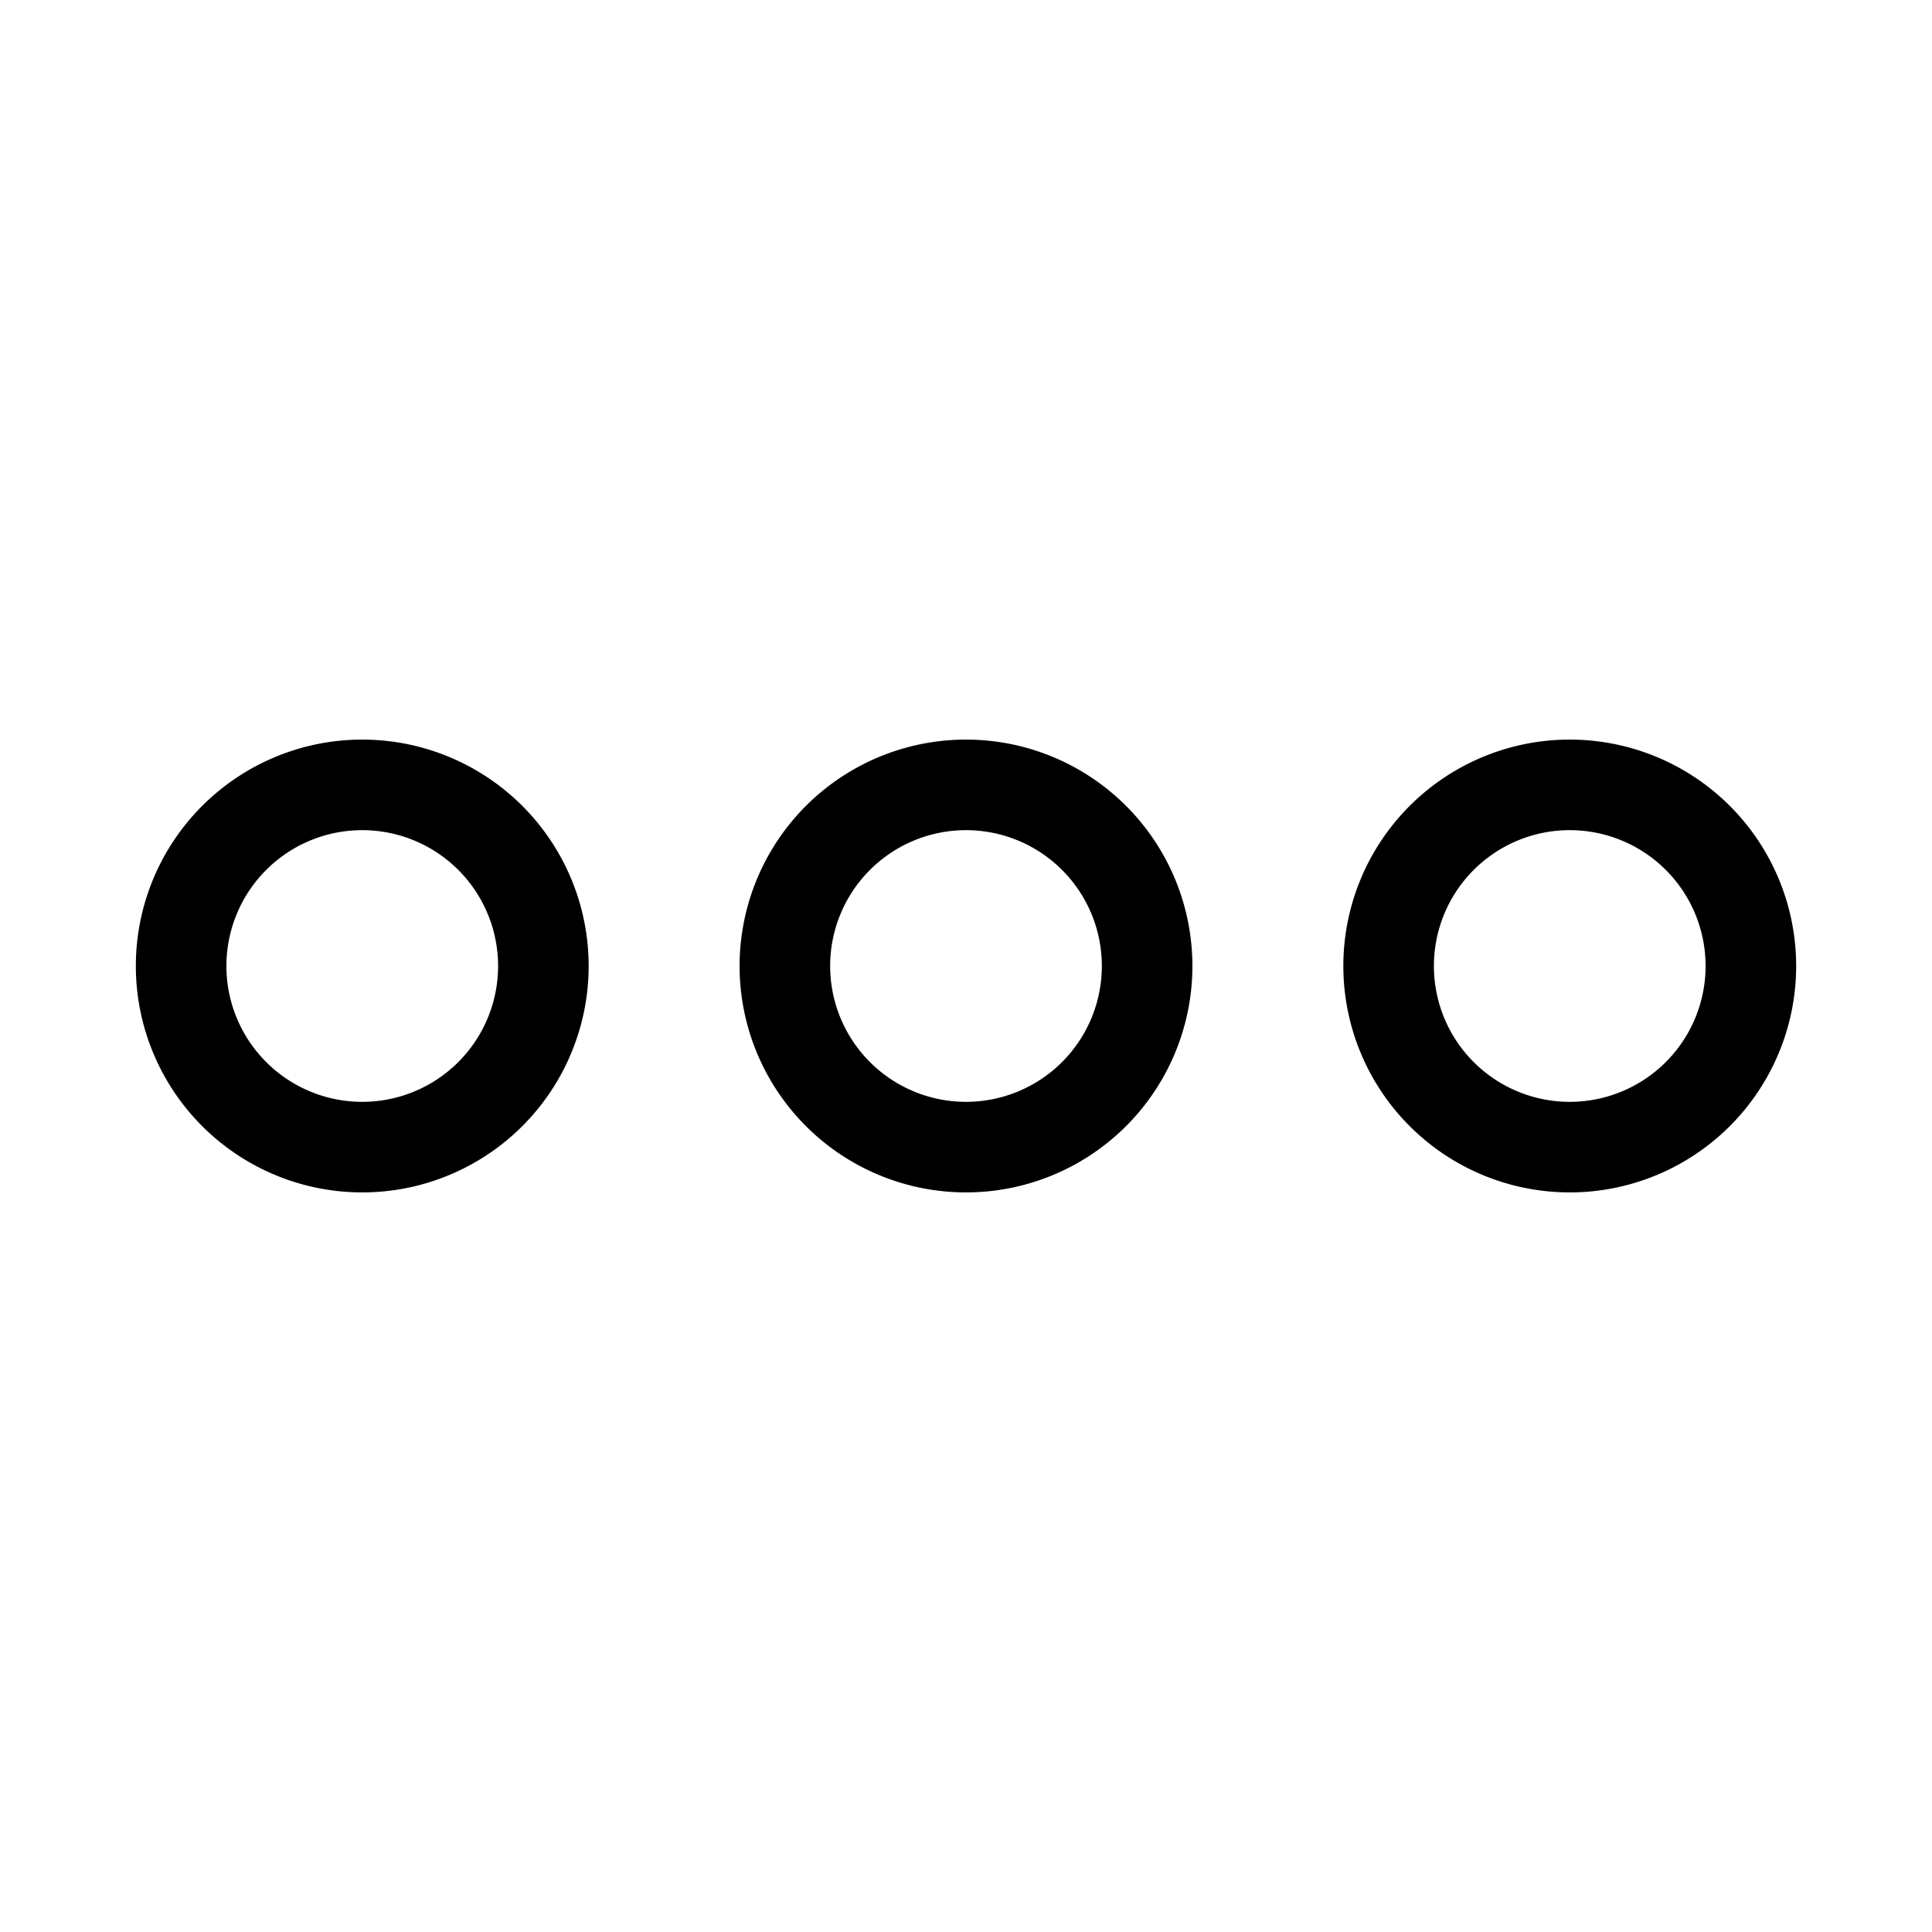 <svg xmlns="http://www.w3.org/2000/svg" viewBox="0 0 256 256" fill="currentColor"><path d="M128,98a30,30,0,1,0,30,30A30,30,0,0,0,128,98Zm0,48a18,18,0,1,1,18-18A18,18,0,0,1,128,146ZM48,98a30,30,0,1,0,30,30A30,30,0,0,0,48,98Zm0,48a18,18,0,1,1,18-18A18,18,0,0,1,48,146ZM208,98a30,30,0,1,0,30,30A30,30,0,0,0,208,98Zm0,48a18,18,0,1,1,18-18A18,18,0,0,1,208,146Z"/></svg>